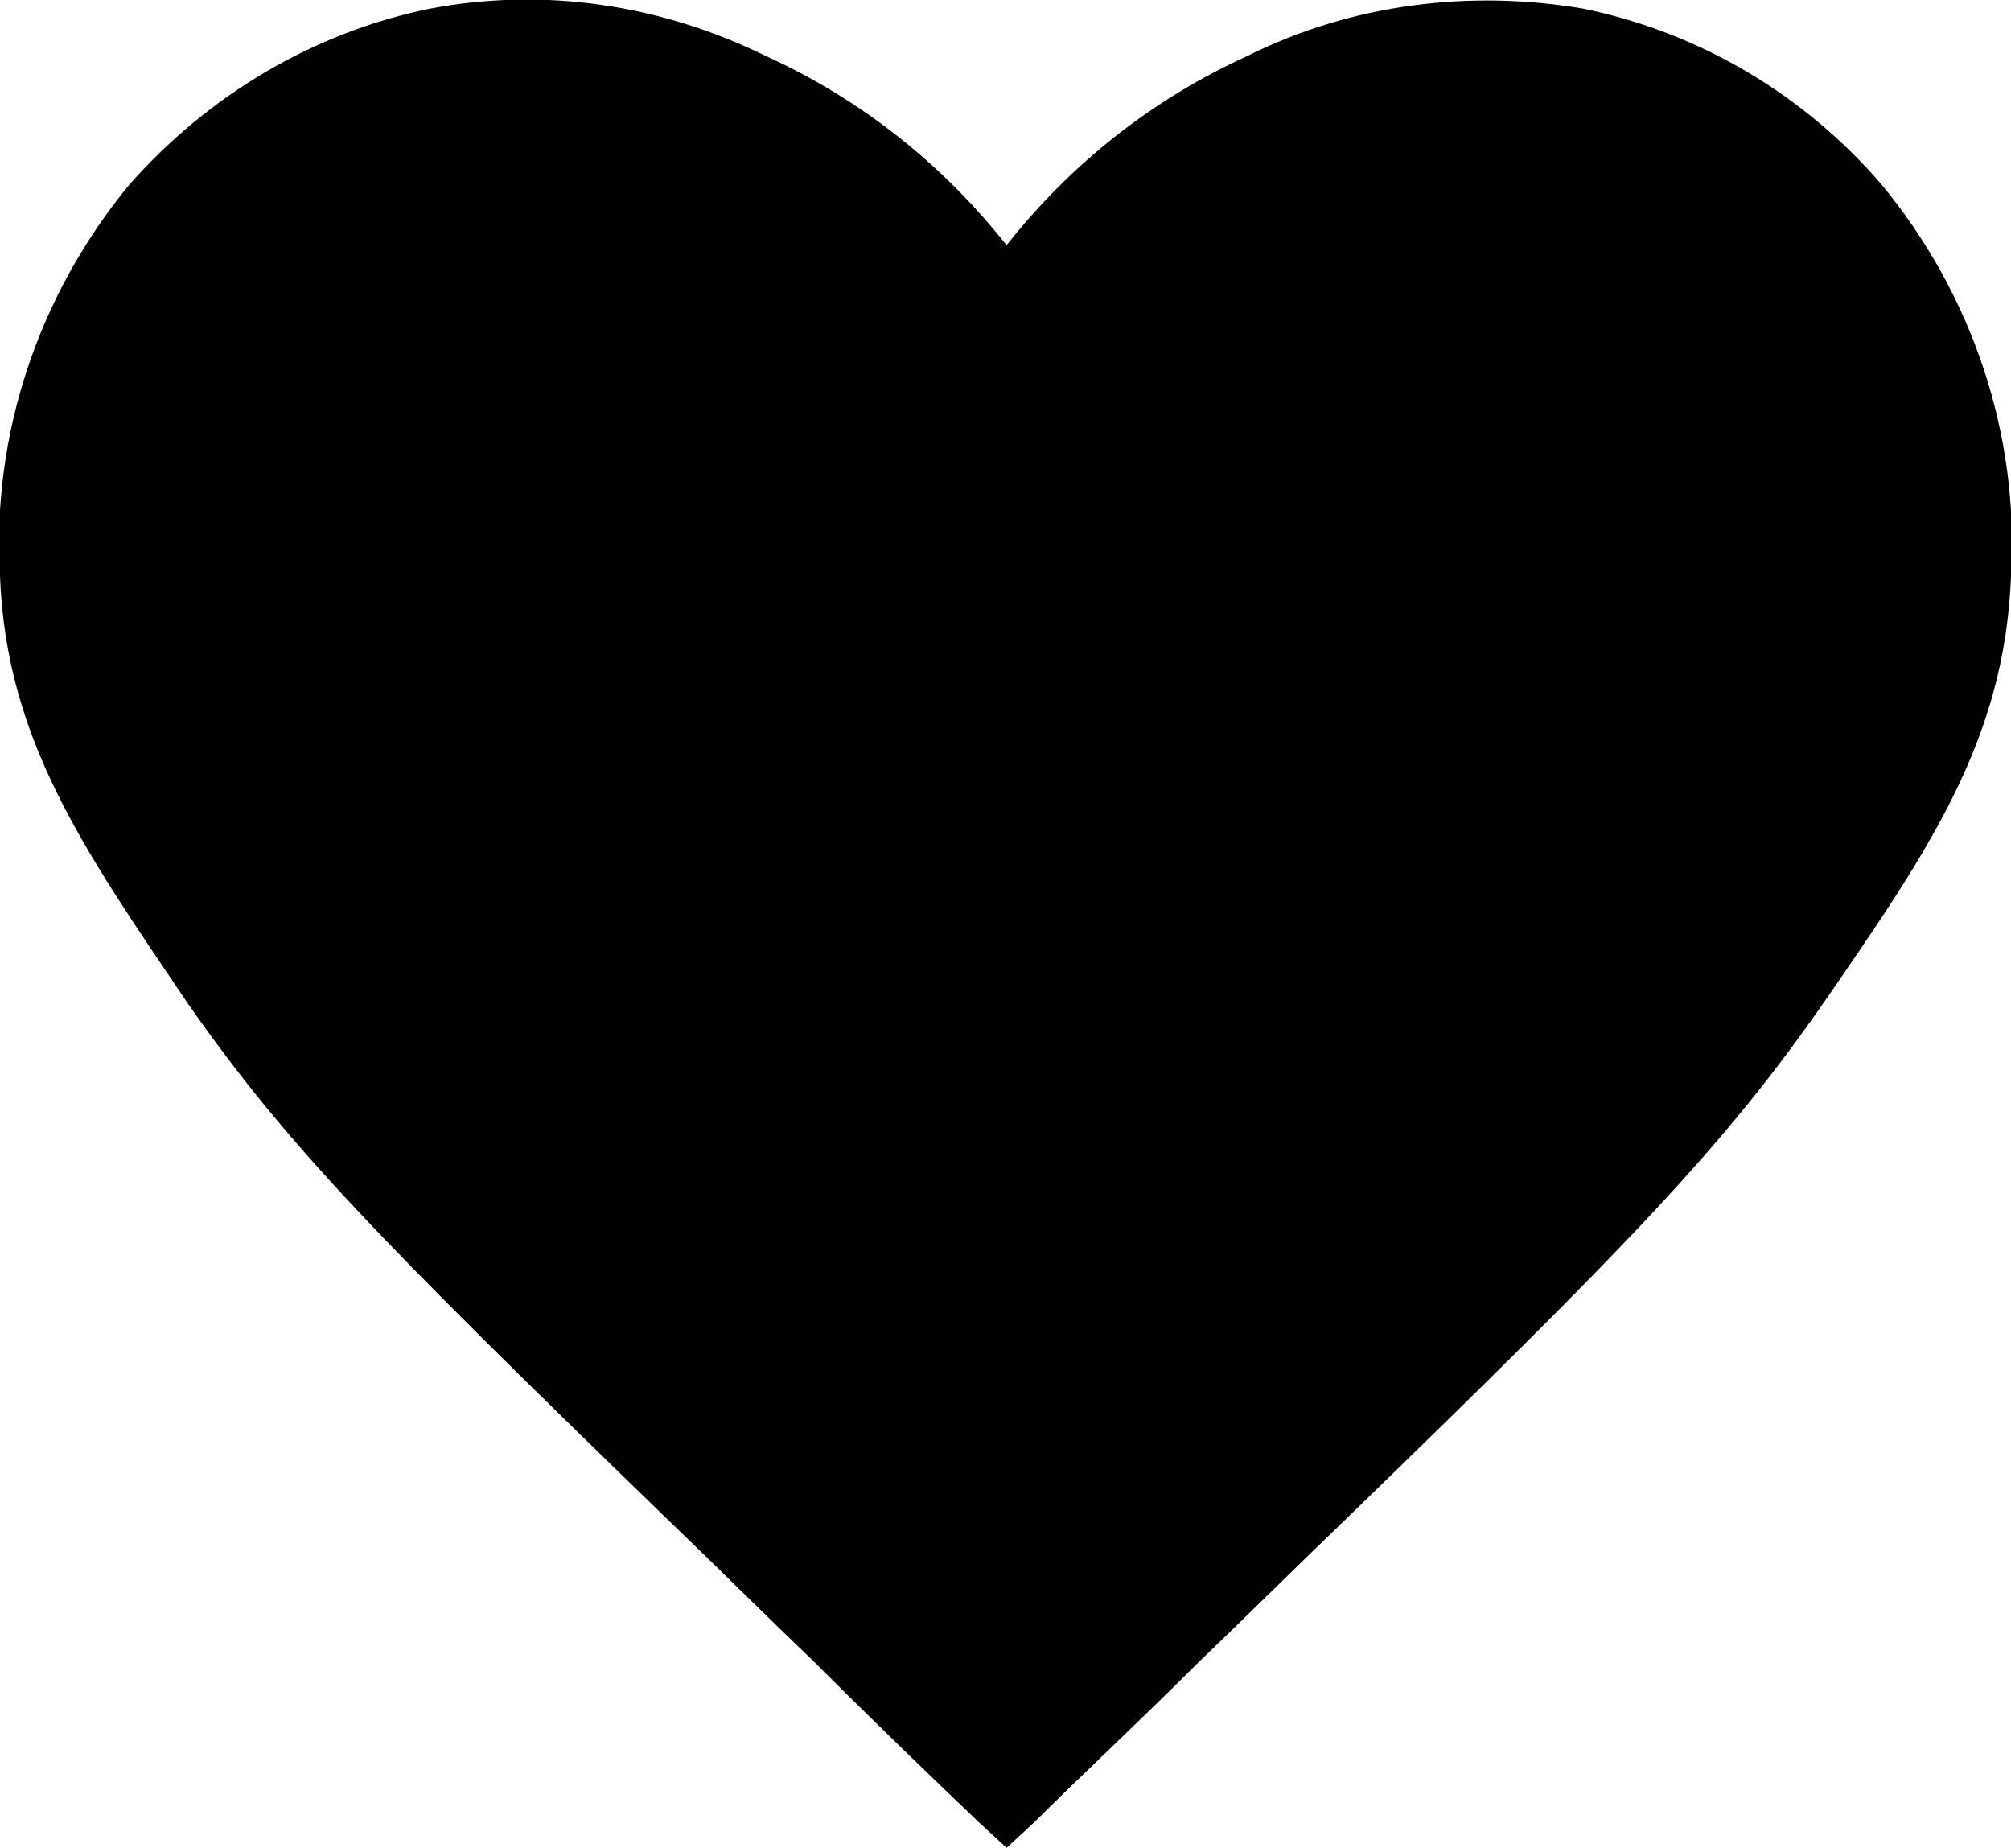 <?xml version="1.0" encoding="utf-8"?>
<svg version="1.1" xmlns="http://www.w3.org/2000/svg" xmlns:xlink="http://www.w3.org/1999/xlink" x="0px" y="0px"
	 viewBox="0 0 93.5 85.9" xml:space="preserve">
    <style>
        .heart { 
            fill: black;
        }
    </style>
	<path class="heart inject-heart"
        d="M46.8,85.9l-1.3-1.2c-2.2-2.1-4.8-4.6-7.7-7.5c-2.2-2.1-4.5-4.4-6.9-6.7C17.6,57.6,13.3,53.2,8.7,46.6
		C3.9,39.5,0.3,34.4,0,26.8c-0.4-6.6,1.8-13.1,6-18.2C9.7,4.4,14.6,1.5,20,0.4c5.3-1,10.7-0.2,15.6,2.2c4.4,2,8.2,5,11.2,8.8
		c3-3.8,6.8-6.8,11.2-8.8c4.8-2.4,10.3-3.1,15.6-2.2c5.4,1.1,10.3,4,13.9,8.2c4.2,5.1,6.4,11.6,6,18.2c-0.3,7.6-3.8,12.7-8.7,19.8
		c-4.6,6.6-8.8,11-22.1,23.9c-2.4,2.3-4.7,4.6-6.9,6.7c-2.9,2.9-5.6,5.4-7.7,7.5L46.8,85.9z" />
</svg>
